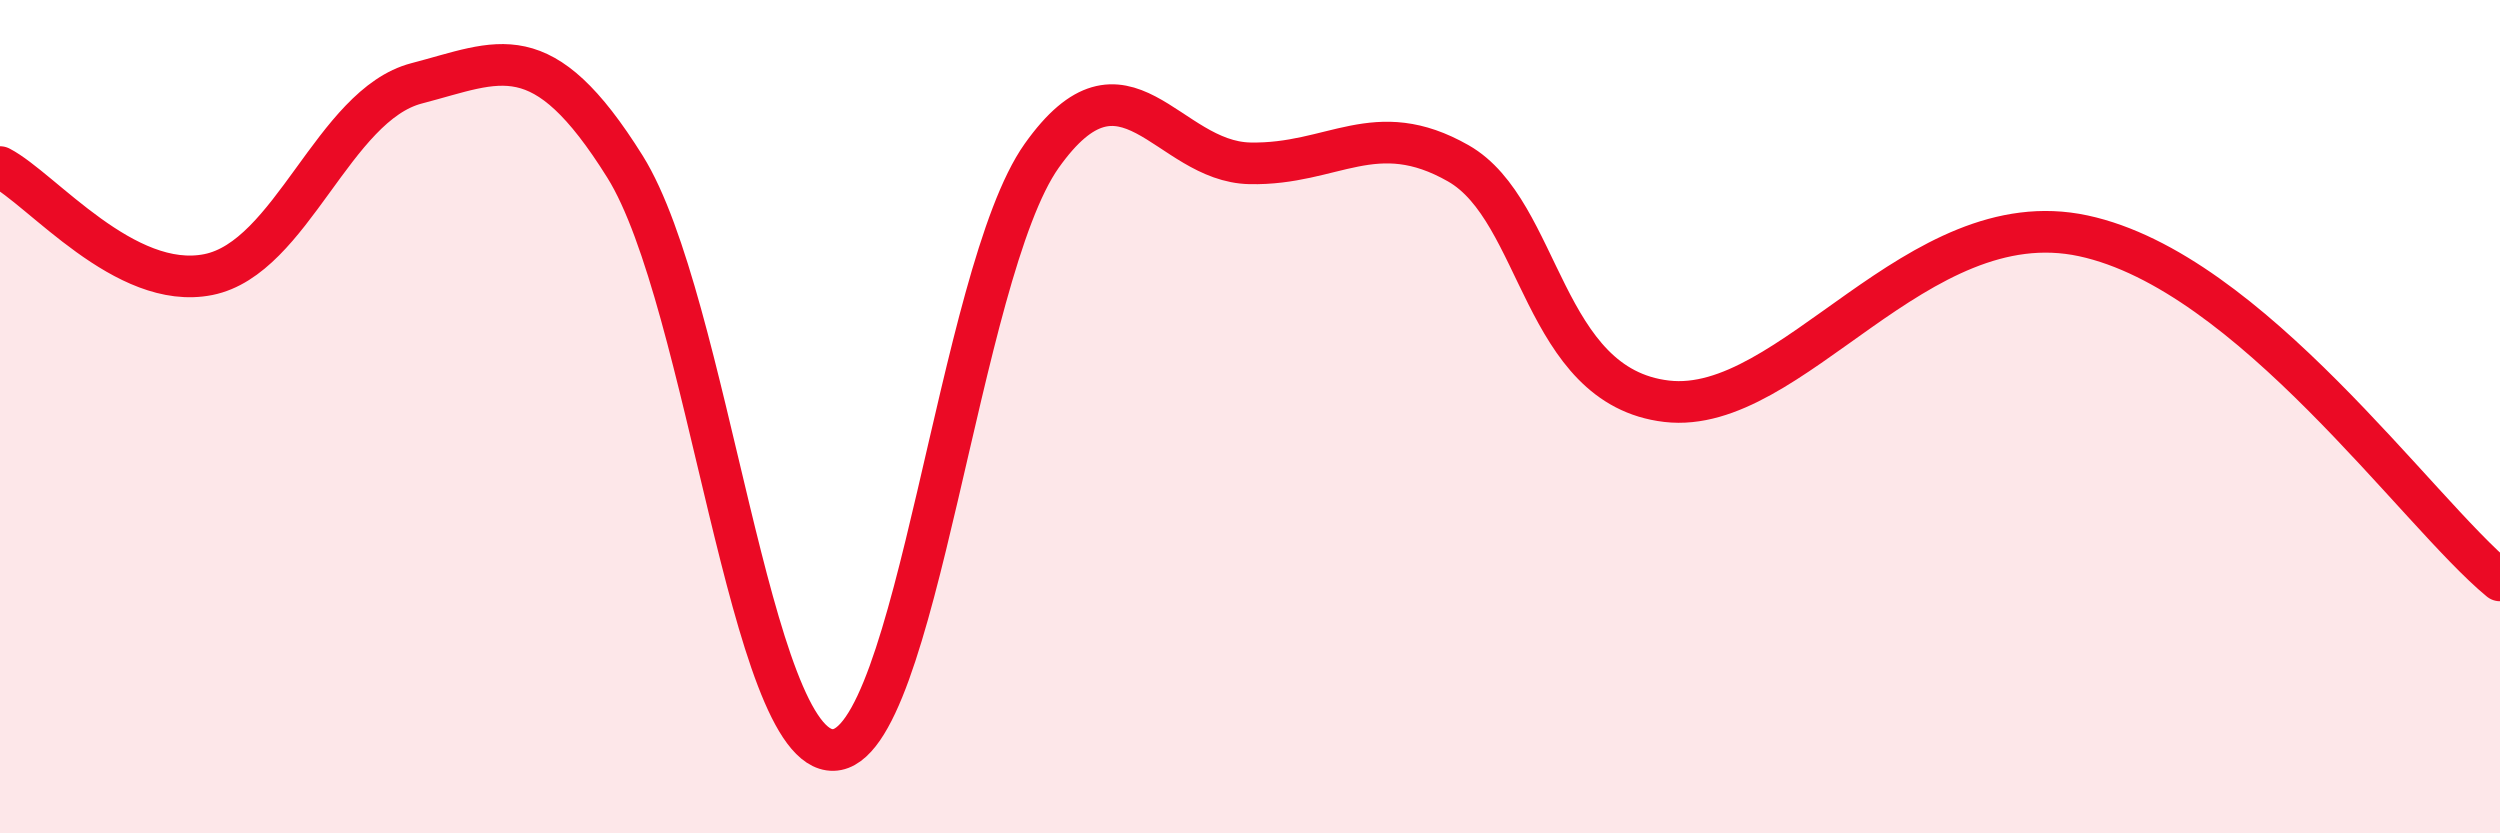 
    <svg width="60" height="20" viewBox="0 0 60 20" xmlns="http://www.w3.org/2000/svg">
      <path
        d="M 0,4.01 C 1,4.53 3,6.99 5,6.59 C 7,6.19 8,2.52 10,2 C 12,1.48 13,0.8 15,4 C 17,7.2 18,18.05 20,18 C 22,17.95 23,6.56 25,3.74 C 27,0.92 28,3.88 30,3.92 C 32,3.96 33,2.78 35,3.92 C 37,5.06 37,9.28 40,9.63 C 43,9.98 46,4.8 50,5.66 C 54,6.52 58,12.28 60,13.93L60 20L0 20Z"
        fill="#EB0A25"
        opacity="0.1"
        stroke-linecap="round"
        stroke-linejoin="round"
      />
      <path
        d="M 0,4.01 C 1,4.53 3,6.99 5,6.59 C 7,6.19 8,2.52 10,2 C 12,1.48 13,0.8 15,4 C 17,7.2 18,18.05 20,18 C 22,17.95 23,6.56 25,3.74 C 27,0.92 28,3.88 30,3.92 C 32,3.96 33,2.78 35,3.92 C 37,5.06 37,9.28 40,9.63 C 43,9.98 46,4.8 50,5.66 C 54,6.52 58,12.28 60,13.93"
        stroke="#EB0A25"
        stroke-width="1"
        fill="none"
        stroke-linecap="round"
        stroke-linejoin="round"
      />
    </svg>
  